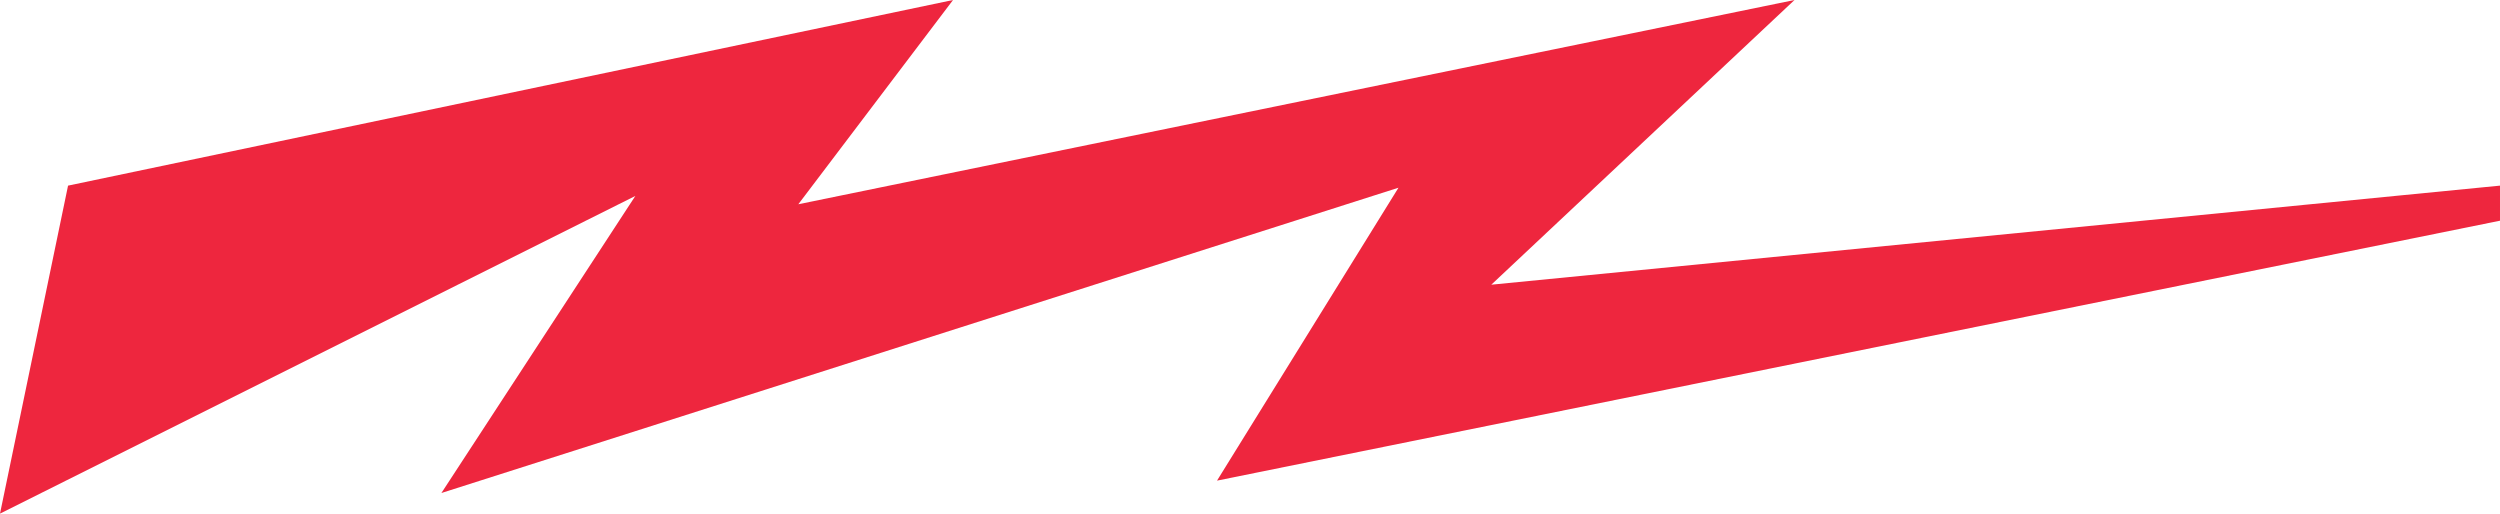 <svg viewBox="0 0 228.14 46.87" xmlns="http://www.w3.org/2000/svg"><path d="m0 46.87 6.21-29.93 80.76-16.94-14.12 18.64 90.91-18.64-27.67 25.98 92.05-9.04v3.2l-117.08 23.72 16.56-26.73-87.34 27.86 17.7-27.11z" fill="#ee263e"/></svg>